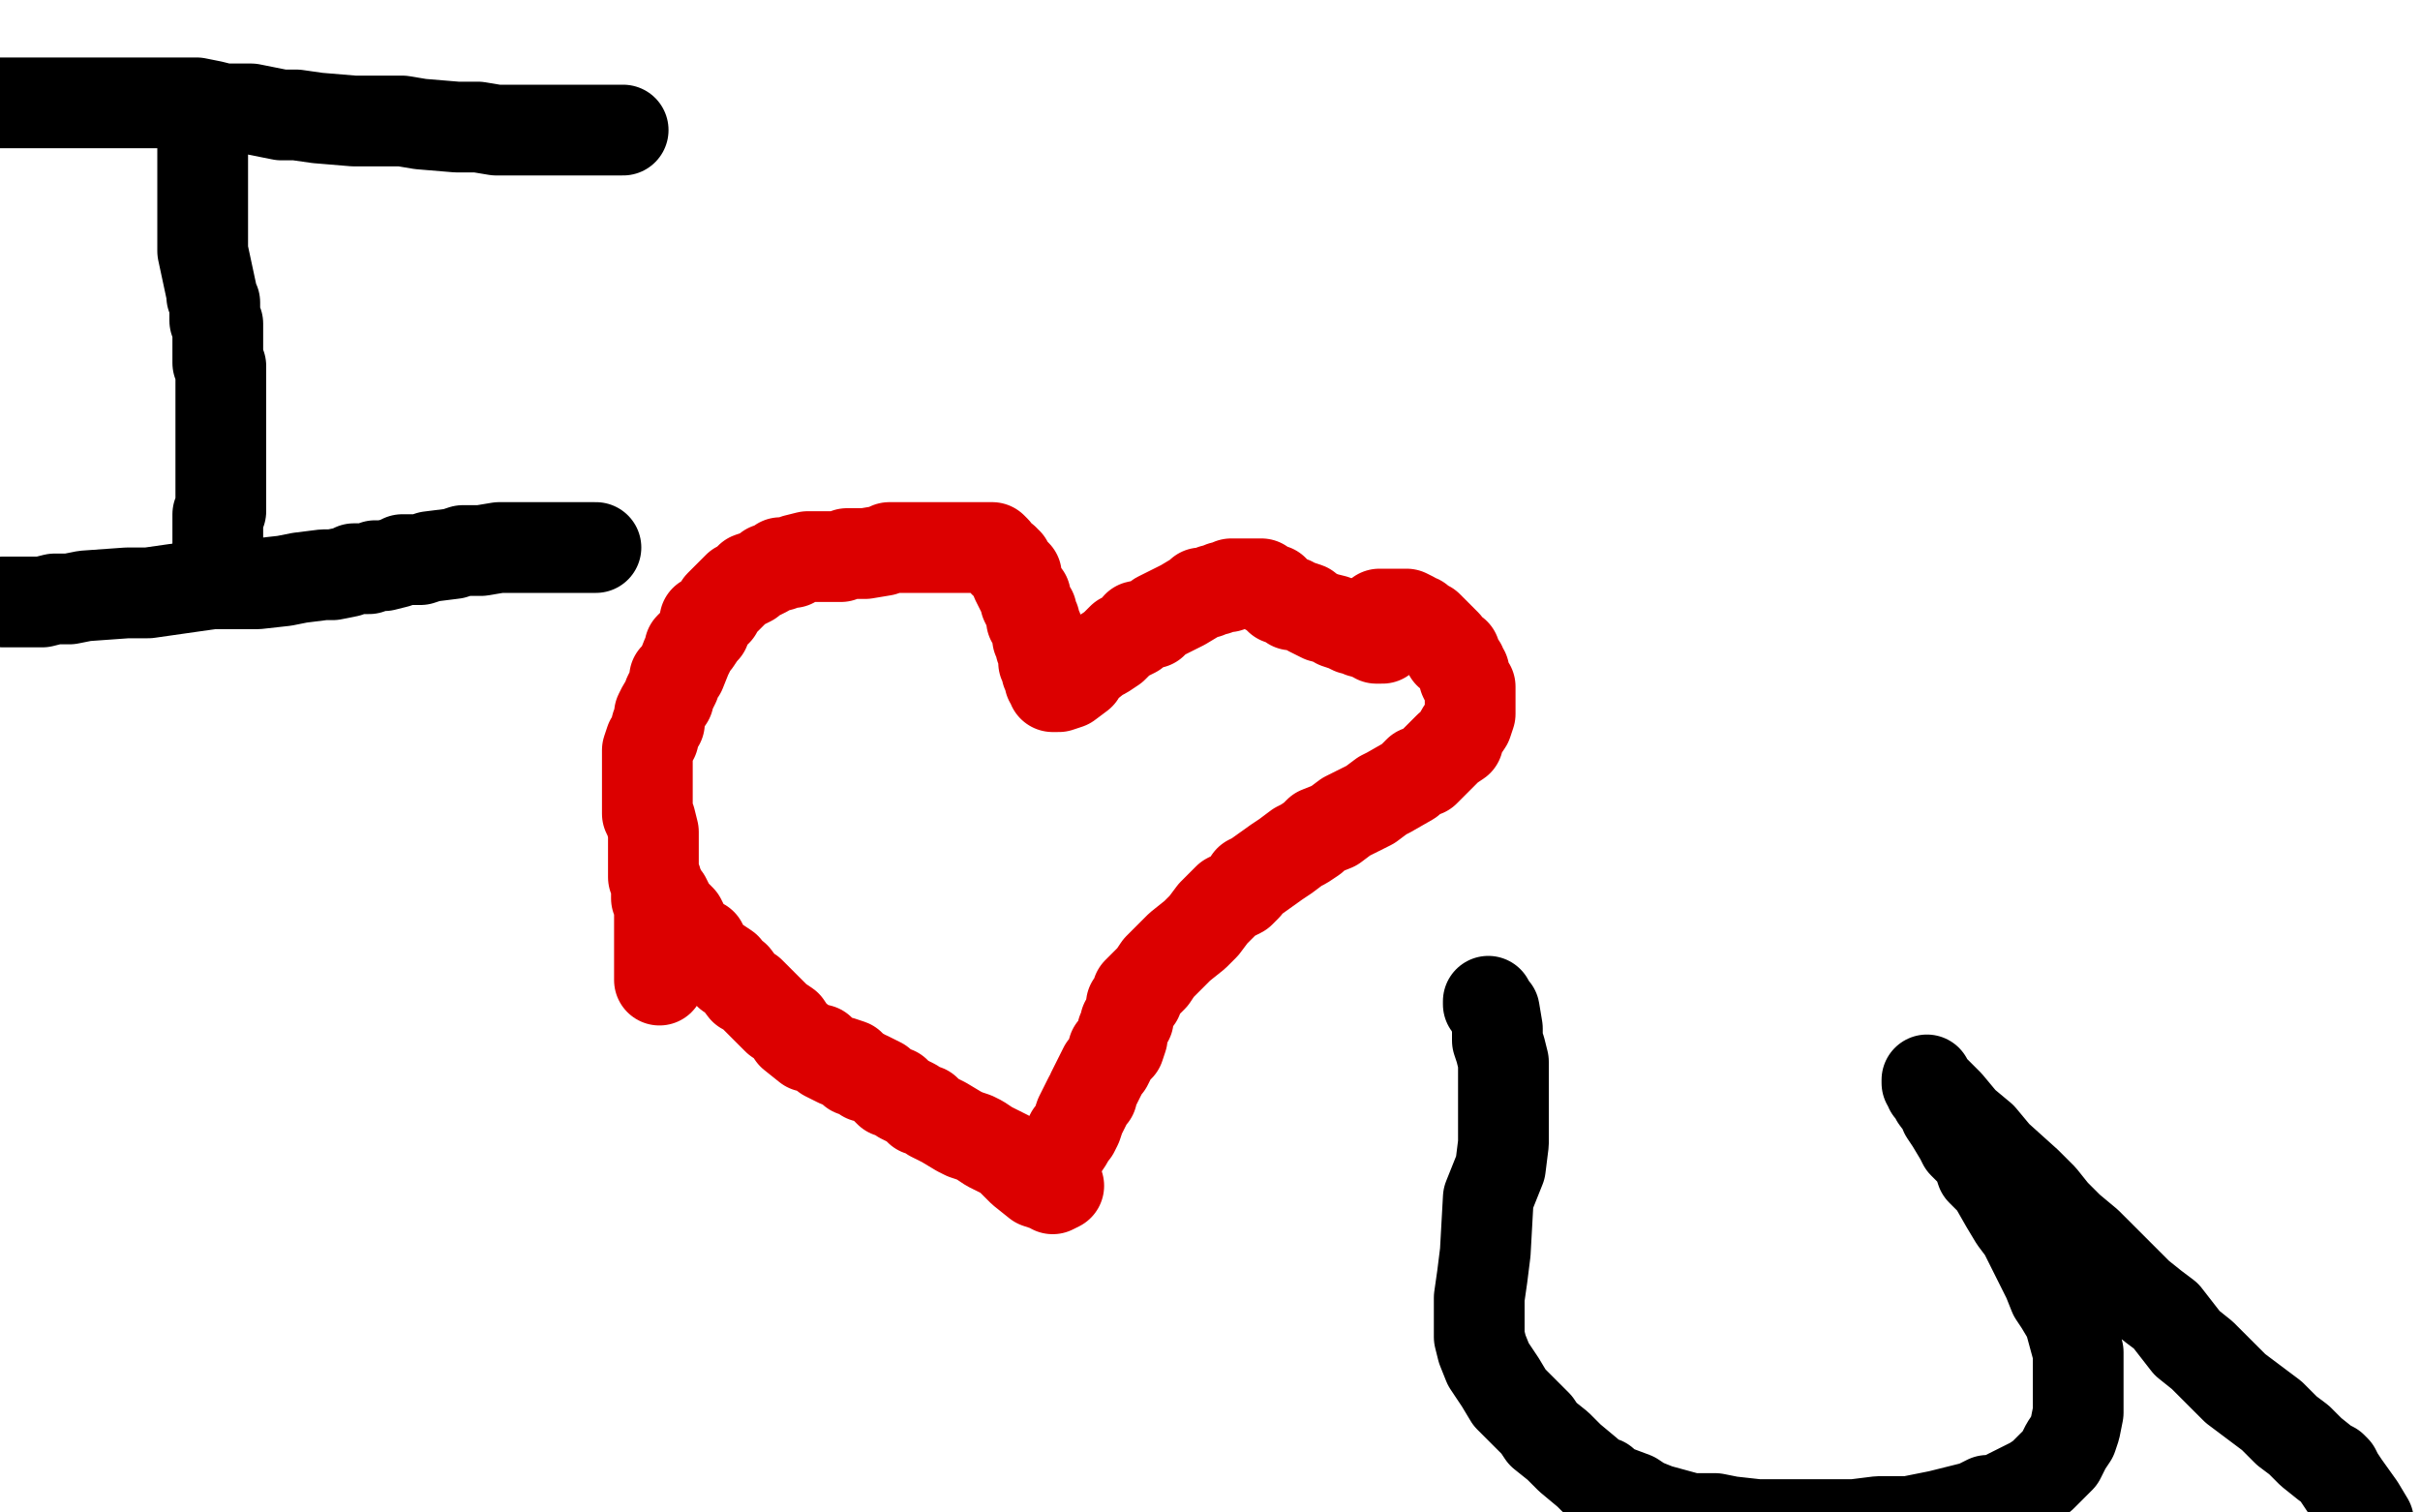 <?xml version="1.0" standalone="no"?>
<!DOCTYPE svg PUBLIC "-//W3C//DTD SVG 1.1//EN"
"http://www.w3.org/Graphics/SVG/1.1/DTD/svg11.dtd">

<svg width="800" height="500" version="1.1" xmlns="http://www.w3.org/2000/svg" xmlns:xlink="http://www.w3.org/1999/xlink" style="stroke-antialiasing: false"><desc>This SVG has been created on https://colorillo.com/</desc><rect x='0' y='0' width='800' height='500' style='fill: rgb(255,255,255); stroke-width:0' /><polyline points="67,42 67,43 67,43 67,44 67,44 67,46 67,46 67,47 67,47 67,48 67,48 67,49 67,49 67,50 67,50 67,51 67,51 67,52 67,52 67,53 67,53 67,54 67,54 67,55 67,55 67,57 67,59 67,60 67,62 67,63 67,64 67,65 67,67 67,68 67,71 67,72 67,74 67,77 67,78 67,80 67,82 67,83 70,97 70,98 71,100 71,101 71,103 71,105 71,106 72,107 72,110 72,111 72,113 72,115 72,117 72,118 72,120 73,121 73,122 73,123 73,124 73,125 73,127 73,128 73,129 73,130 73,131 73,133 73,135 73,136 73,139 73,141 73,142 73,144 73,145 73,146 73,148 73,149 73,152 73,153 73,155 73,156 73,157 73,159 73,160 73,161 73,162 73,164 73,165 73,167 73,168 73,169 72,170 72,171 72,174 72,175 72,176 72,178 72,179 72,181 72,182 72,183 72,185 72,187 72,188 72,189 72,190 72,191 70,189" style="fill: none; stroke: #000000; stroke-width: 30; stroke-linejoin: round; stroke-linecap: round; stroke-antialiasing: false; stroke-antialias: 0; opacity: 1.0"/>
<polyline points="-2,34 0,34 0,34 1,34 1,34 4,34 4,34 6,34 6,34 8,34 8,34 11,34 11,34 15,34 15,34 17,34 17,34 20,34 20,34 21,34 21,34 25,34 27,34 30,34 32,34 37,34 40,34 43,34 47,34 49,34 52,34 60,34 65,34 70,35 74,36 83,36 88,37 93,38 98,38 105,39 117,40 125,40 133,40 139,41 151,42 158,42 164,43 168,43 171,43 177,43 180,43 182,43 185,43 190,43 192,43 196,43 199,43 201,43 203,43 204,43 206,43" style="fill: none; stroke: #000000; stroke-width: 30; stroke-linejoin: round; stroke-linecap: round; stroke-antialiasing: false; stroke-antialias: 0; opacity: 1.0"/>
<polyline points="1,199 3,199 3,199 5,199 5,199 10,199 10,199 14,199 14,199 18,198 18,198 23,198 23,198 28,197 28,197 42,196 42,196 49,196 49,196 56,195 56,195 63,194 70,193 85,193 94,192 99,191 107,190 110,190 115,189 117,188 120,188 122,188 124,187 127,187 131,186 133,185 135,185 139,185 142,184 150,183 153,182 156,182 159,182 165,181 168,181 171,181 175,181 178,181 184,181 187,181 190,181 192,181 194,181 197,181" style="fill: none; stroke: #000000; stroke-width: 30; stroke-linejoin: round; stroke-linecap: round; stroke-antialiasing: false; stroke-antialias: 0; opacity: 1.0"/>
<polyline points="218,324 218,323 218,323 218,321 218,321 218,318 218,318 218,317 218,317 218,313 218,313 218,311 218,311 218,310 218,310 218,309 218,309 218,305 218,303 218,301 218,299 217,297 217,296 217,293 217,291 216,290 216,286 216,283 216,281 216,280 216,278 216,275 215,271 214,269 214,267 214,264 214,260 214,257 214,252 214,250 214,248 215,245 216,244 217,240 218,239 218,236 219,234 221,231 221,230 223,226 223,224 225,222 227,217 228,215 228,214 230,212 232,209 233,208 233,207 233,205 235,204 237,202 238,200 239,199 240,198 243,195 244,194 246,193 248,192 248,191 251,190 253,189 254,188 258,187 258,186 260,186 262,186 263,185 267,184 268,184 270,184 272,184 275,184 277,184 278,184 280,183 283,183 286,183 292,182 294,181 299,181 306,181 310,181 316,181 319,181 321,181 323,181 326,181 327,181 328,181 329,182 330,184 332,185 332,186 333,186 334,188 335,189 336,190 336,191 336,192 337,194 338,196 339,197 339,198 339,199 340,201 341,202 341,203 341,204 341,205 342,205 342,206 342,207 343,208 343,210 343,211 344,211 344,212 344,214 345,216 345,218 345,219 346,220 346,222 347,222 347,223 347,224 347,225 348,225 348,226 348,227 350,227 353,226 357,223 358,221 363,217 365,216 368,214 371,211 375,209 376,207 381,206 383,204 385,203 387,202 389,201 391,200 396,197 397,196 399,196 401,195 402,195 404,194 406,194 407,193 408,193 409,193 410,193 411,193 412,193 413,193 414,193 415,193 416,193 417,193 418,194 419,195 421,195 421,196 422,196 423,197 423,198 427,199 427,200 429,200 432,201 433,202 435,203 437,204 441,205 442,206 445,207 447,208 448,208 450,209 451,209 453,210 454,210 455,211 457,211" style="fill: none; stroke: #dc0000; stroke-width: 30; stroke-linejoin: round; stroke-linecap: round; stroke-antialiasing: false; stroke-antialias: 0; opacity: 1.0"/>
<polyline points="218,294 219,296 219,296 220,297 220,297 222,301 222,301 224,303 224,303 225,304 225,304 227,308 227,308 229,310 229,310 230,311 230,311 232,312 232,312 233,315 233,315 237,318 240,320 241,322 243,323 246,327 248,328 254,334 257,337 260,339 262,342 267,346 271,347 273,349 275,350 277,351 278,351 281,352 281,353 282,354 285,355 286,356 287,356 289,357 291,358 294,361 296,361 297,362 298,363 300,364 302,365 304,367 306,367 308,369 310,370 312,371 317,374 319,375 322,376 324,377 327,379 329,380 331,381 333,382 336,385 338,387 343,391 346,392 347,392 348,393 350,392" style="fill: none; stroke: #dc0000; stroke-width: 30; stroke-linejoin: round; stroke-linecap: round; stroke-antialiasing: false; stroke-antialias: 0; opacity: 1.0"/>
<polyline points="456,203 458,203 458,203 460,203 460,203 462,203 462,203 463,203 463,203 464,203 464,203 465,203 465,203 467,204 467,204 467,205 467,205 468,205 469,205 470,206 472,207 473,208 474,209 476,211 478,213 479,216 481,216 482,219 483,220 483,221 484,222 484,224 485,226 486,227 486,230 486,232 486,234 486,235 486,236 485,239 483,242 482,244 482,245 479,247 478,248 475,251 474,252 471,255 469,255 466,258 459,262 457,263 453,266 447,269 445,270 441,273 436,275 434,277 431,279 429,280 425,283 422,285 415,290 413,291 412,293 410,295 406,297 404,299 402,301 401,302 398,306 397,307 395,309 390,313 389,314 386,317 385,318 383,320 381,323 378,326 376,328 376,330 374,332 374,333 373,336 373,337 372,338 372,339 371,341 371,342 371,343 370,346 368,347 368,348 366,352 365,353 364,355 363,357 362,359 361,361 361,362 360,363 359,365 358,367 357,369 356,372 355,374 354,375 353,377 351,380 350,382 349,383 349,384 349,385 349,386 348,386 348,387 348,388 348,389 348,390" style="fill: none; stroke: #dc0000; stroke-width: 30; stroke-linejoin: round; stroke-linecap: round; stroke-antialiasing: false; stroke-antialias: 0; opacity: 1.0"/>
<polyline points="492,331 492,332 492,332 493,333 493,333 494,334 494,334 495,340 495,340 495,344 495,344 496,347 496,347 497,351 497,351 497,358 497,358 497,364 497,364 497,378 497,378 496,386 496,386 492,396 492,396 491,414 490,422 489,429 489,442 490,446 492,451 496,457 499,462 504,467 508,471 510,474 515,478 519,482 525,487 527,489 530,490 532,492 540,495 543,497 548,499 559,502 563,502 567,502 572,503 581,504 584,504 589,504 596,504 603,504 613,504 621,503 626,503 631,503 641,501 645,500 653,498 657,496 660,496 668,492 672,490 675,488 681,482 683,478 685,475 686,472 687,467 687,460 687,455 687,451 687,447 684,436 681,431 679,428 677,423 672,413 669,407 666,403 663,398 659,391 655,387 654,384 652,381 649,378 648,376 645,371 643,368 643,367 640,363 640,361 638,360 638,359 637,357 637,358 639,360 644,365 649,371 655,376 660,382 670,391 675,396 679,401 684,406 690,411 701,422 707,428 712,432 716,435 723,444 728,448 733,453 739,459 751,468 756,473 760,476 764,480 769,484 771,485 772,486 773,488 775,491 780,498 783,503" style="fill: none; stroke: #000000; stroke-width: 30; stroke-linejoin: round; stroke-linecap: round; stroke-antialiasing: false; stroke-antialias: 0; opacity: 1.0"/>
</svg>
